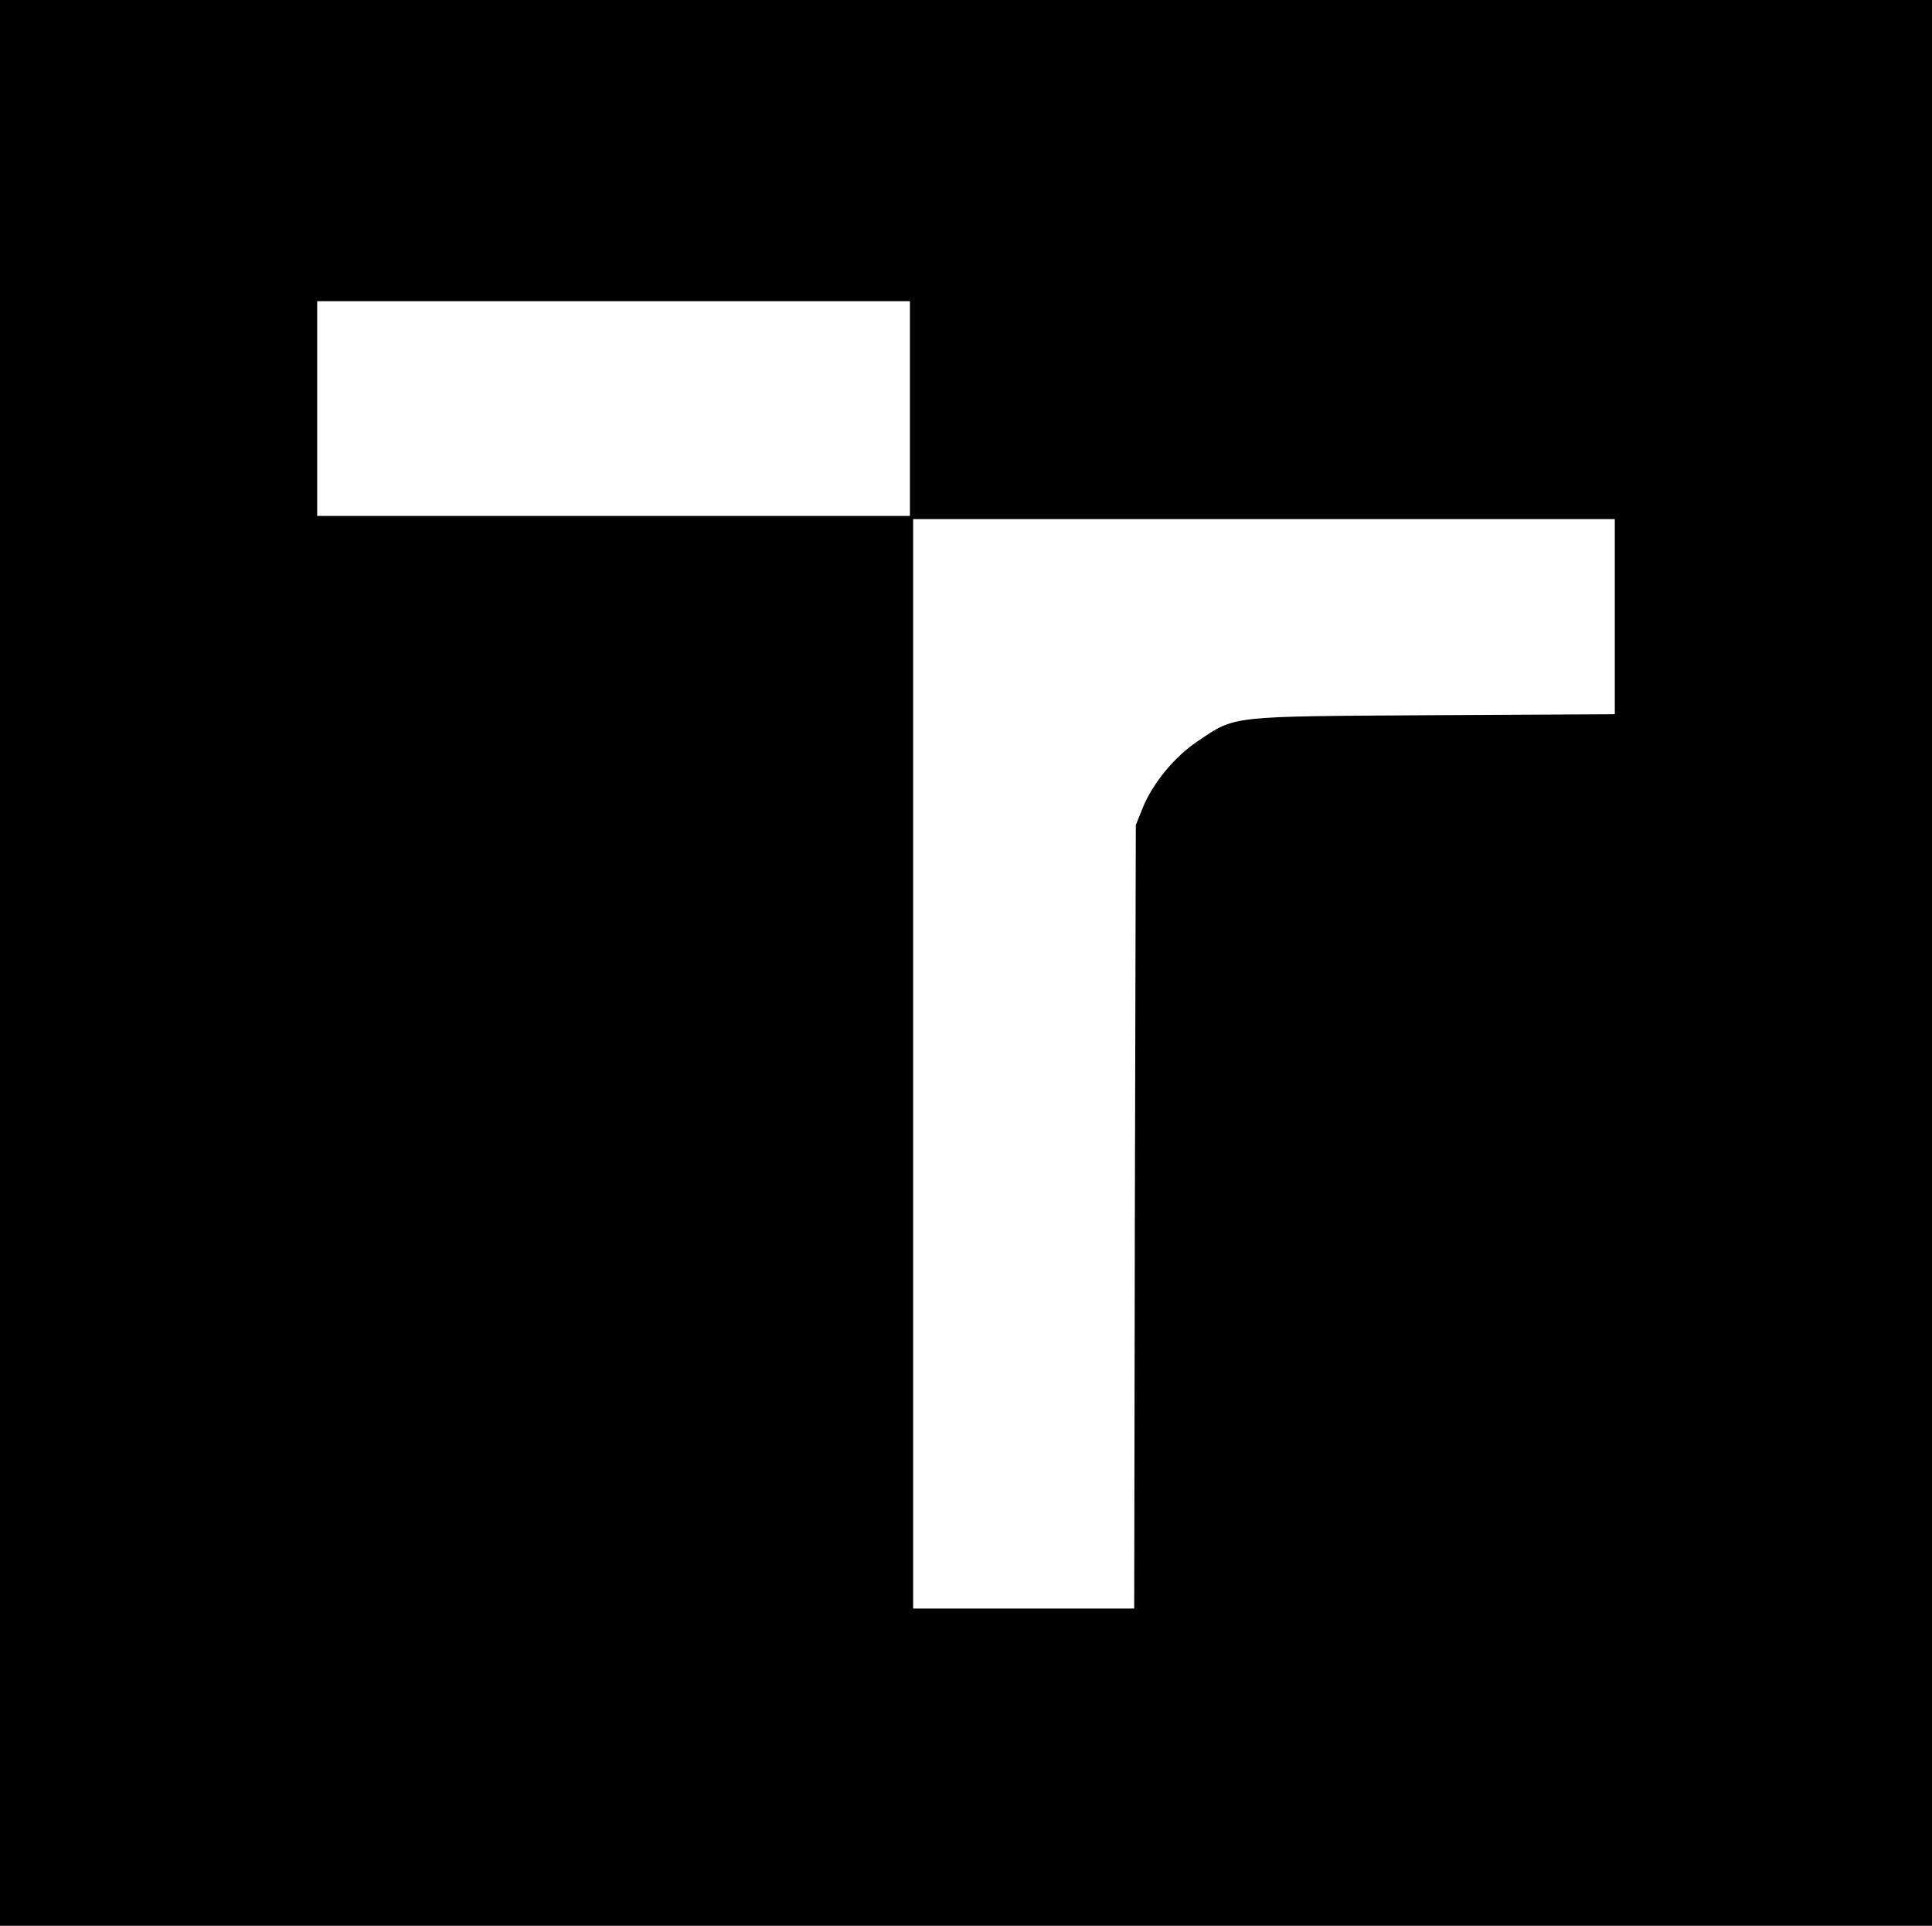 <?xml version="1.0" standalone="no"?>
<!DOCTYPE svg PUBLIC "-//W3C//DTD SVG 20010904//EN"
 "http://www.w3.org/TR/2001/REC-SVG-20010904/DTD/svg10.dtd">
<svg version="1.0" xmlns="http://www.w3.org/2000/svg"
 width="603pt" height="601pt" viewBox="0 0 603 601"
 preserveAspectRatio="xMidYMid meet">

<g transform="translate(0,601) scale(0.1,-0.1)"
fill="#000000" stroke="none">
<path d="M0 3005 l0 -3005 3015 0 3015 0 0 3005 0 3005 -3015 0 -3015 0 0
-3005z m2840 1730 l0 -335 -925 0 -925 0 0 335 0 335 925 0 925 0 0 -335z
m2200 -650 l0 -304 -567 -3 c-638 -4 -616 -1 -733 -80 -73 -48 -141 -131 -173
-208 l-22 -55 -3 -1222 -2 -1223 -345 0 -345 0 0 1700 0 1700 1095 0 1095 0 0
-305z"/>
</g>
</svg>
